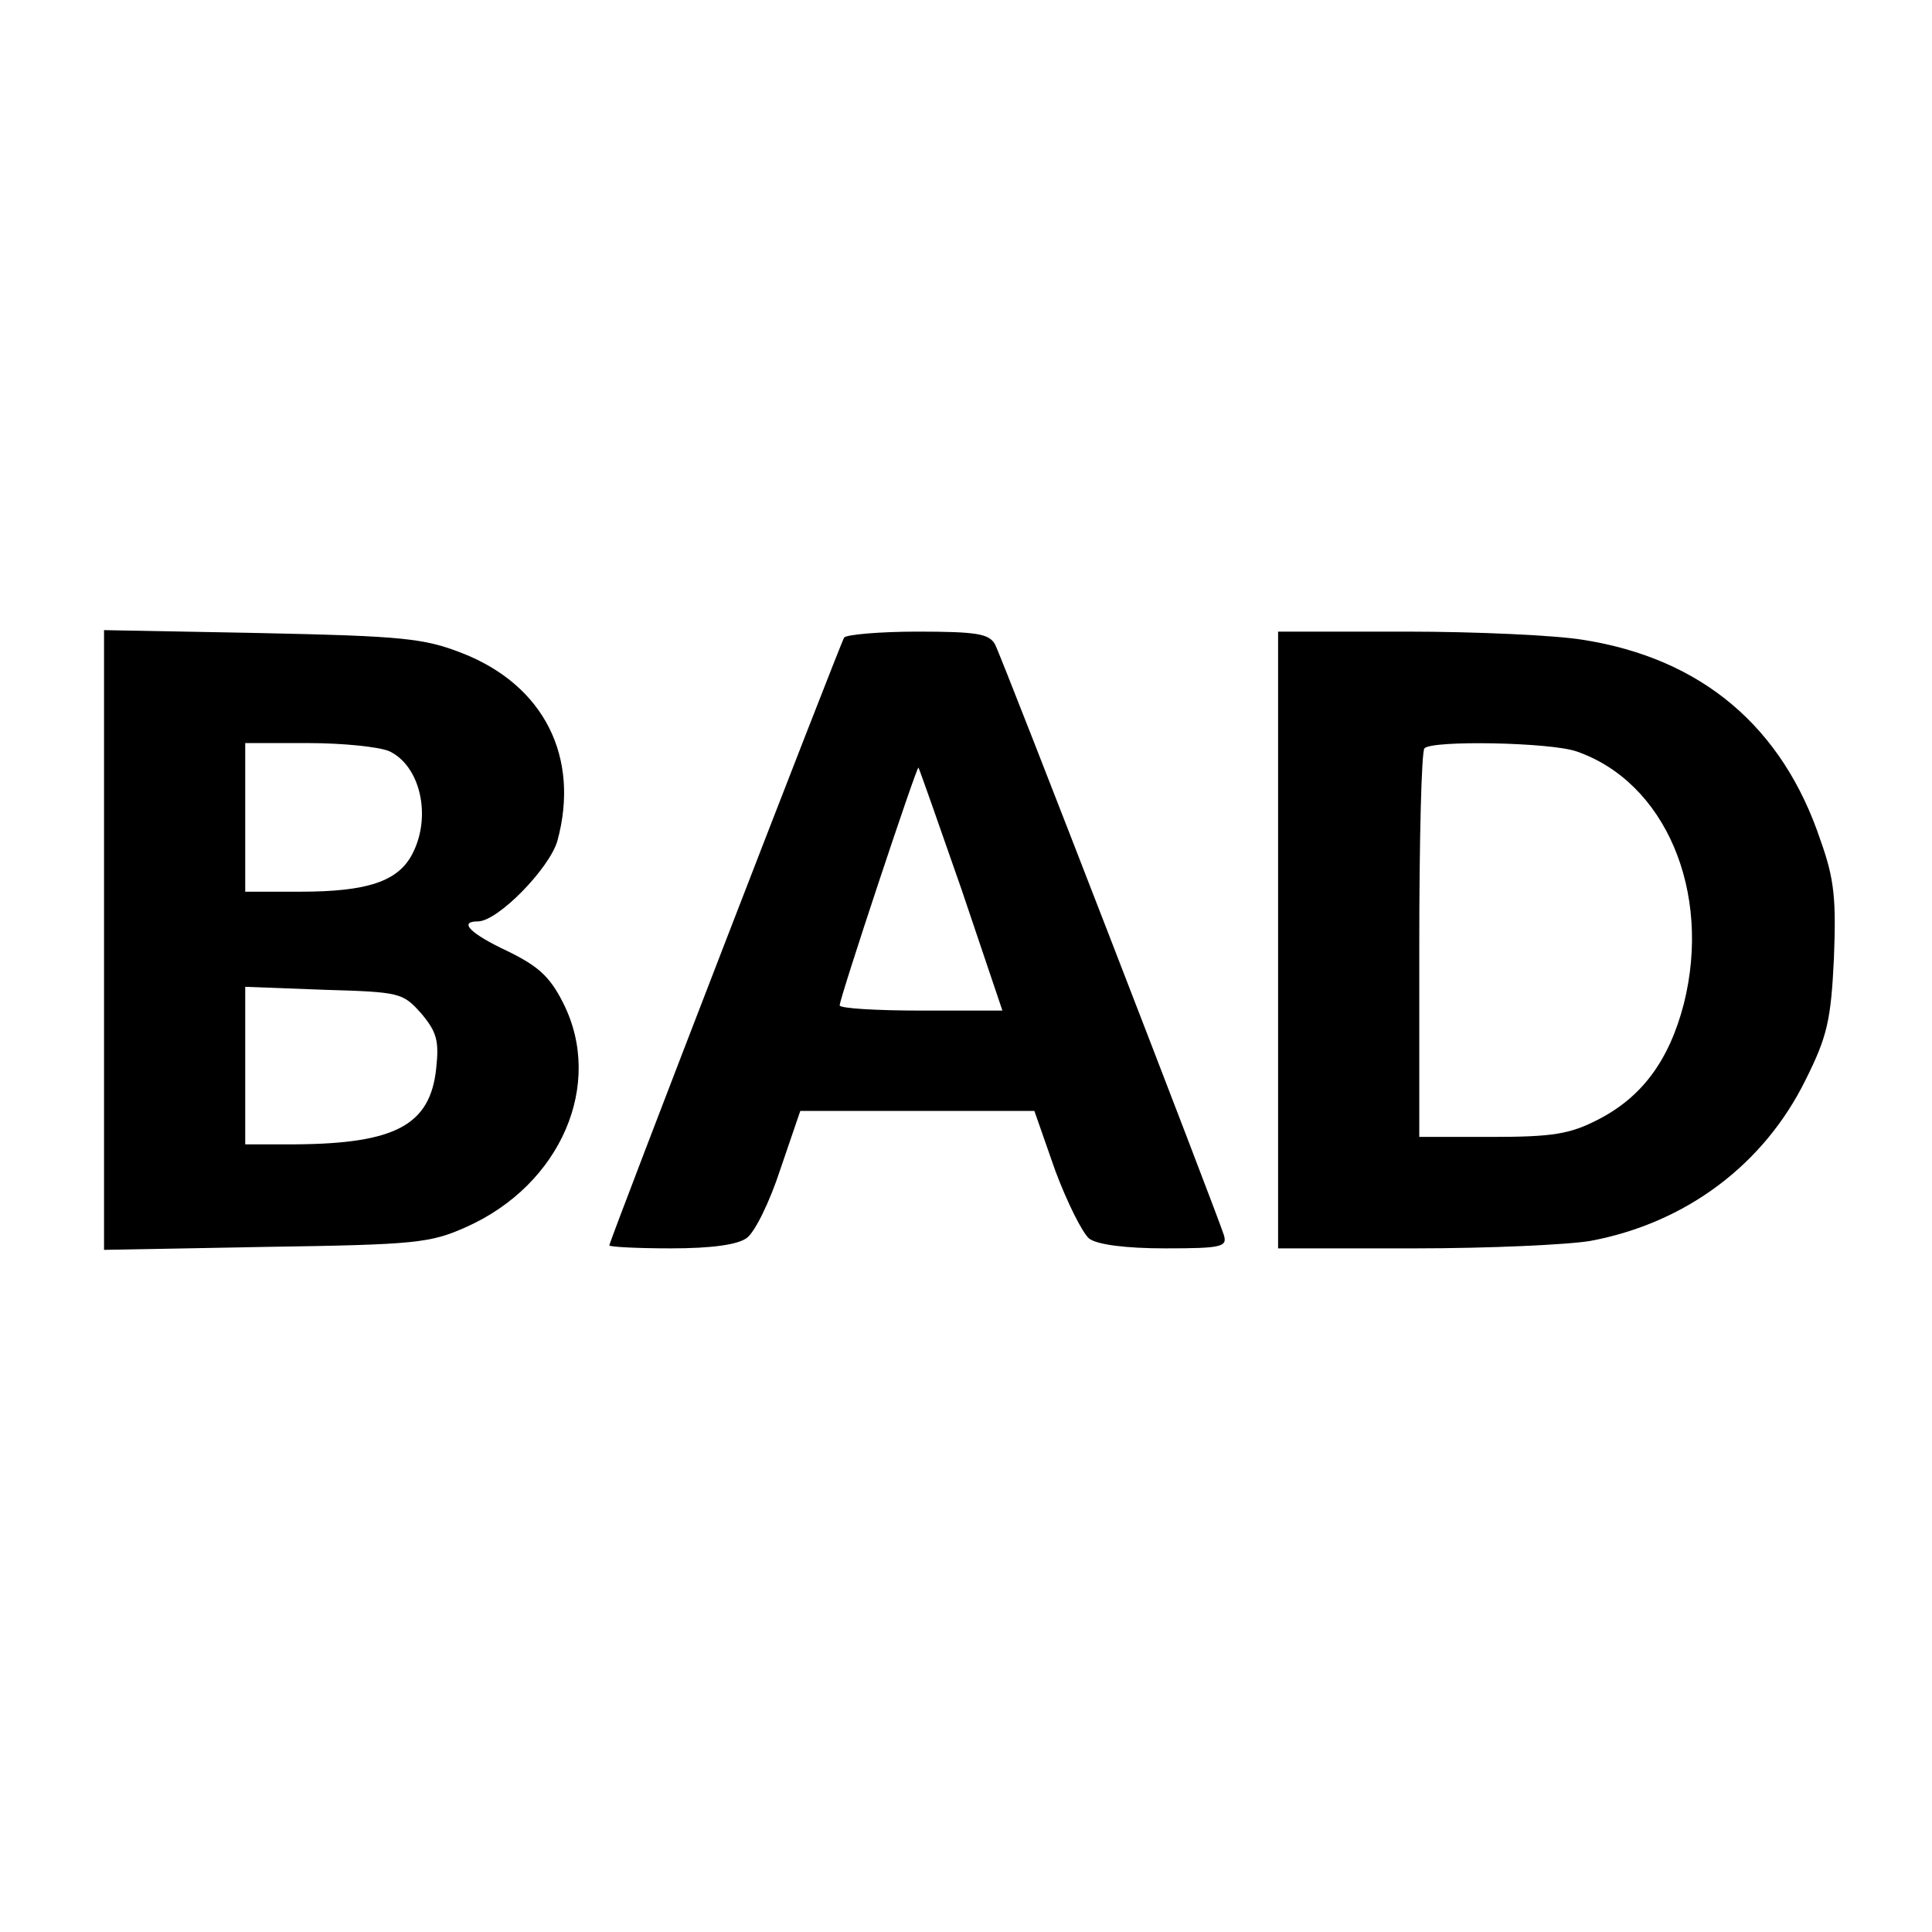 <?xml version="1.0" standalone="no"?>
<!DOCTYPE svg PUBLIC "-//W3C//DTD SVG 20010904//EN"
 "http://www.w3.org/TR/2001/REC-SVG-20010904/DTD/svg10.dtd">
<svg version="1.0" xmlns="http://www.w3.org/2000/svg"
 width="260pt" height="260pt" viewBox="0 0 260 260"
 preserveAspectRatio="xMidYMid meet">
<g transform="translate(0,260) scale(0.1,-0.1)"
fill="#000000" stroke="none">
<path d="M140 1335 l0 -417 218 4 c202 3 221 5 270 27 127 57 185 192 130 301
-18 36 -34 50 -75 70 -51 24 -66 40 -40 40 27 0 96 71 107 108 31 113 -18 210
-128 253 -51 20 -80 23 -269 27 l-213 4 0 -417z m384 254 c42 -20 57 -88 31
-138 -19 -37 -60 -51 -151 -51 l-74 0 0 100 0 100 85 0 c46 0 95 -5 109 -11z
m43 -353 c21 -25 24 -37 20 -74 -8 -76 -55 -101 -189 -102 l-68 0 0 106 0 106
106 -4 c103 -3 106 -4 131 -32z"/>
<path d="M1136 1742 c-6 -10 -316 -812 -316 -818 0 -2 37 -4 83 -4 55 0 90 5
102 14 11 8 31 49 45 92 l27 79 158 0 157 0 28 -80 c16 -43 37 -85 46 -92 11
-8 49 -13 102 -13 76 0 84 2 79 18 -9 29 -298 776 -308 795 -8 14 -24 17 -104
17 -51 0 -96 -4 -99 -8z m158 -339 l55 -163 -109 0 c-61 0 -110 3 -110 7 0 10
104 323 106 320 1 -1 27 -75 58 -164z"/>
<path d="M1720 1335 l0 -415 184 0 c101 0 207 5 236 10 129 24 234 103 290
217 29 58 34 80 38 163 3 79 1 106 -18 159 -51 153 -160 245 -320 270 -36 6
-143 11 -237 11 l-173 0 0 -415z m401 254 c120 -41 183 -189 145 -340 -20 -77
-57 -126 -116 -156 -37 -19 -60 -23 -142 -23 l-98 0 0 258 c0 142 3 262 7 265
11 11 168 8 204 -4z"/>
</g>
</svg>
